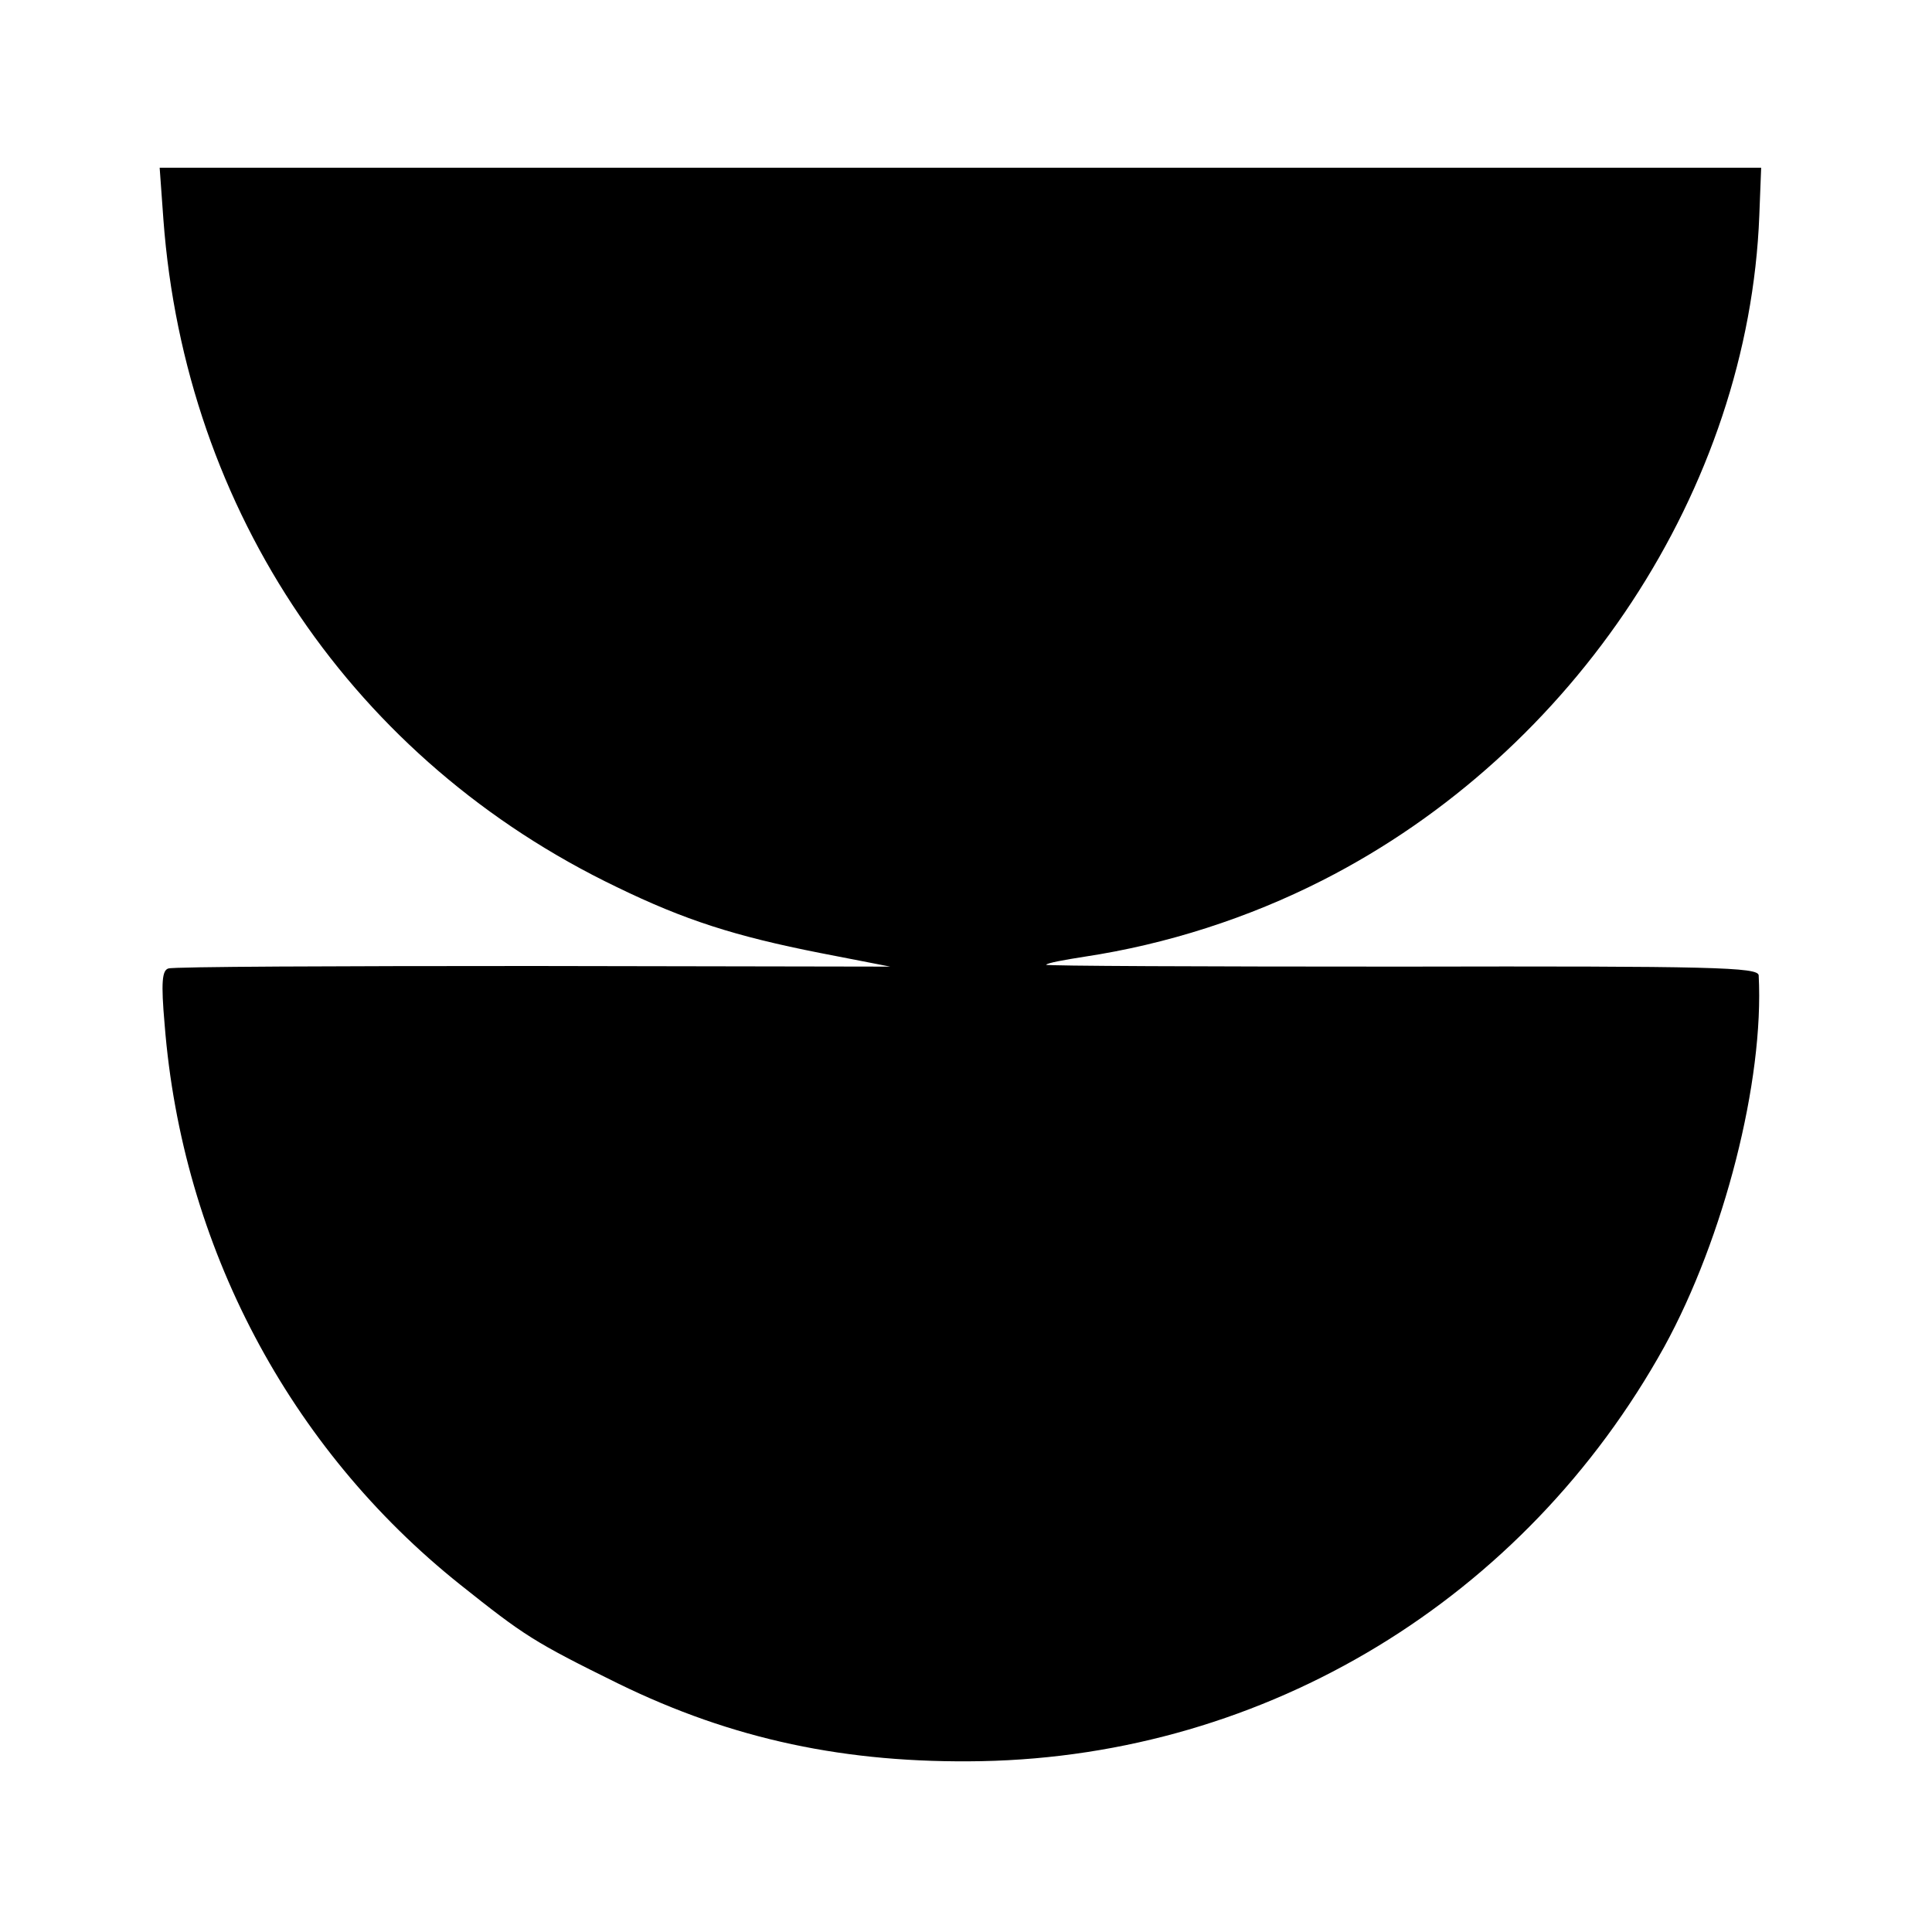 <?xml version="1.0" standalone="no"?>
<!DOCTYPE svg PUBLIC "-//W3C//DTD SVG 20010904//EN"
 "http://www.w3.org/TR/2001/REC-SVG-20010904/DTD/svg10.dtd">
<svg version="1.0" xmlns="http://www.w3.org/2000/svg"
 width="311pt" height="311pt" viewBox="0 0 311 311"
 preserveAspectRatio="xMidYMid meet">
<g transform="translate(0,311) scale(0.1,-0.1)"
fill="#000000" stroke="none">
<path d="M263 2757 c35 -472 307 -872 730 -1075 109 -53 190 -79 327 -106
l113 -22 -574 1 c-316 0 -580 -1 -588 -4 -10 -3 -12 -22 -6 -90 28 -356 200
-682 476 -902 103 -82 118 -92 254 -159 184 -90 367 -129 585 -125 459 9 874
261 1099 667 96 175 161 428 152 598 -1 13 -72 15 -576 14 -316 0 -573 1 -571
3 2 3 30 8 62 13 132 20 263 62 383 123 407 207 686 631 703 1070 l3 77 -1289
0 -1289 0 6 -83z"/>
</g>
</svg>
